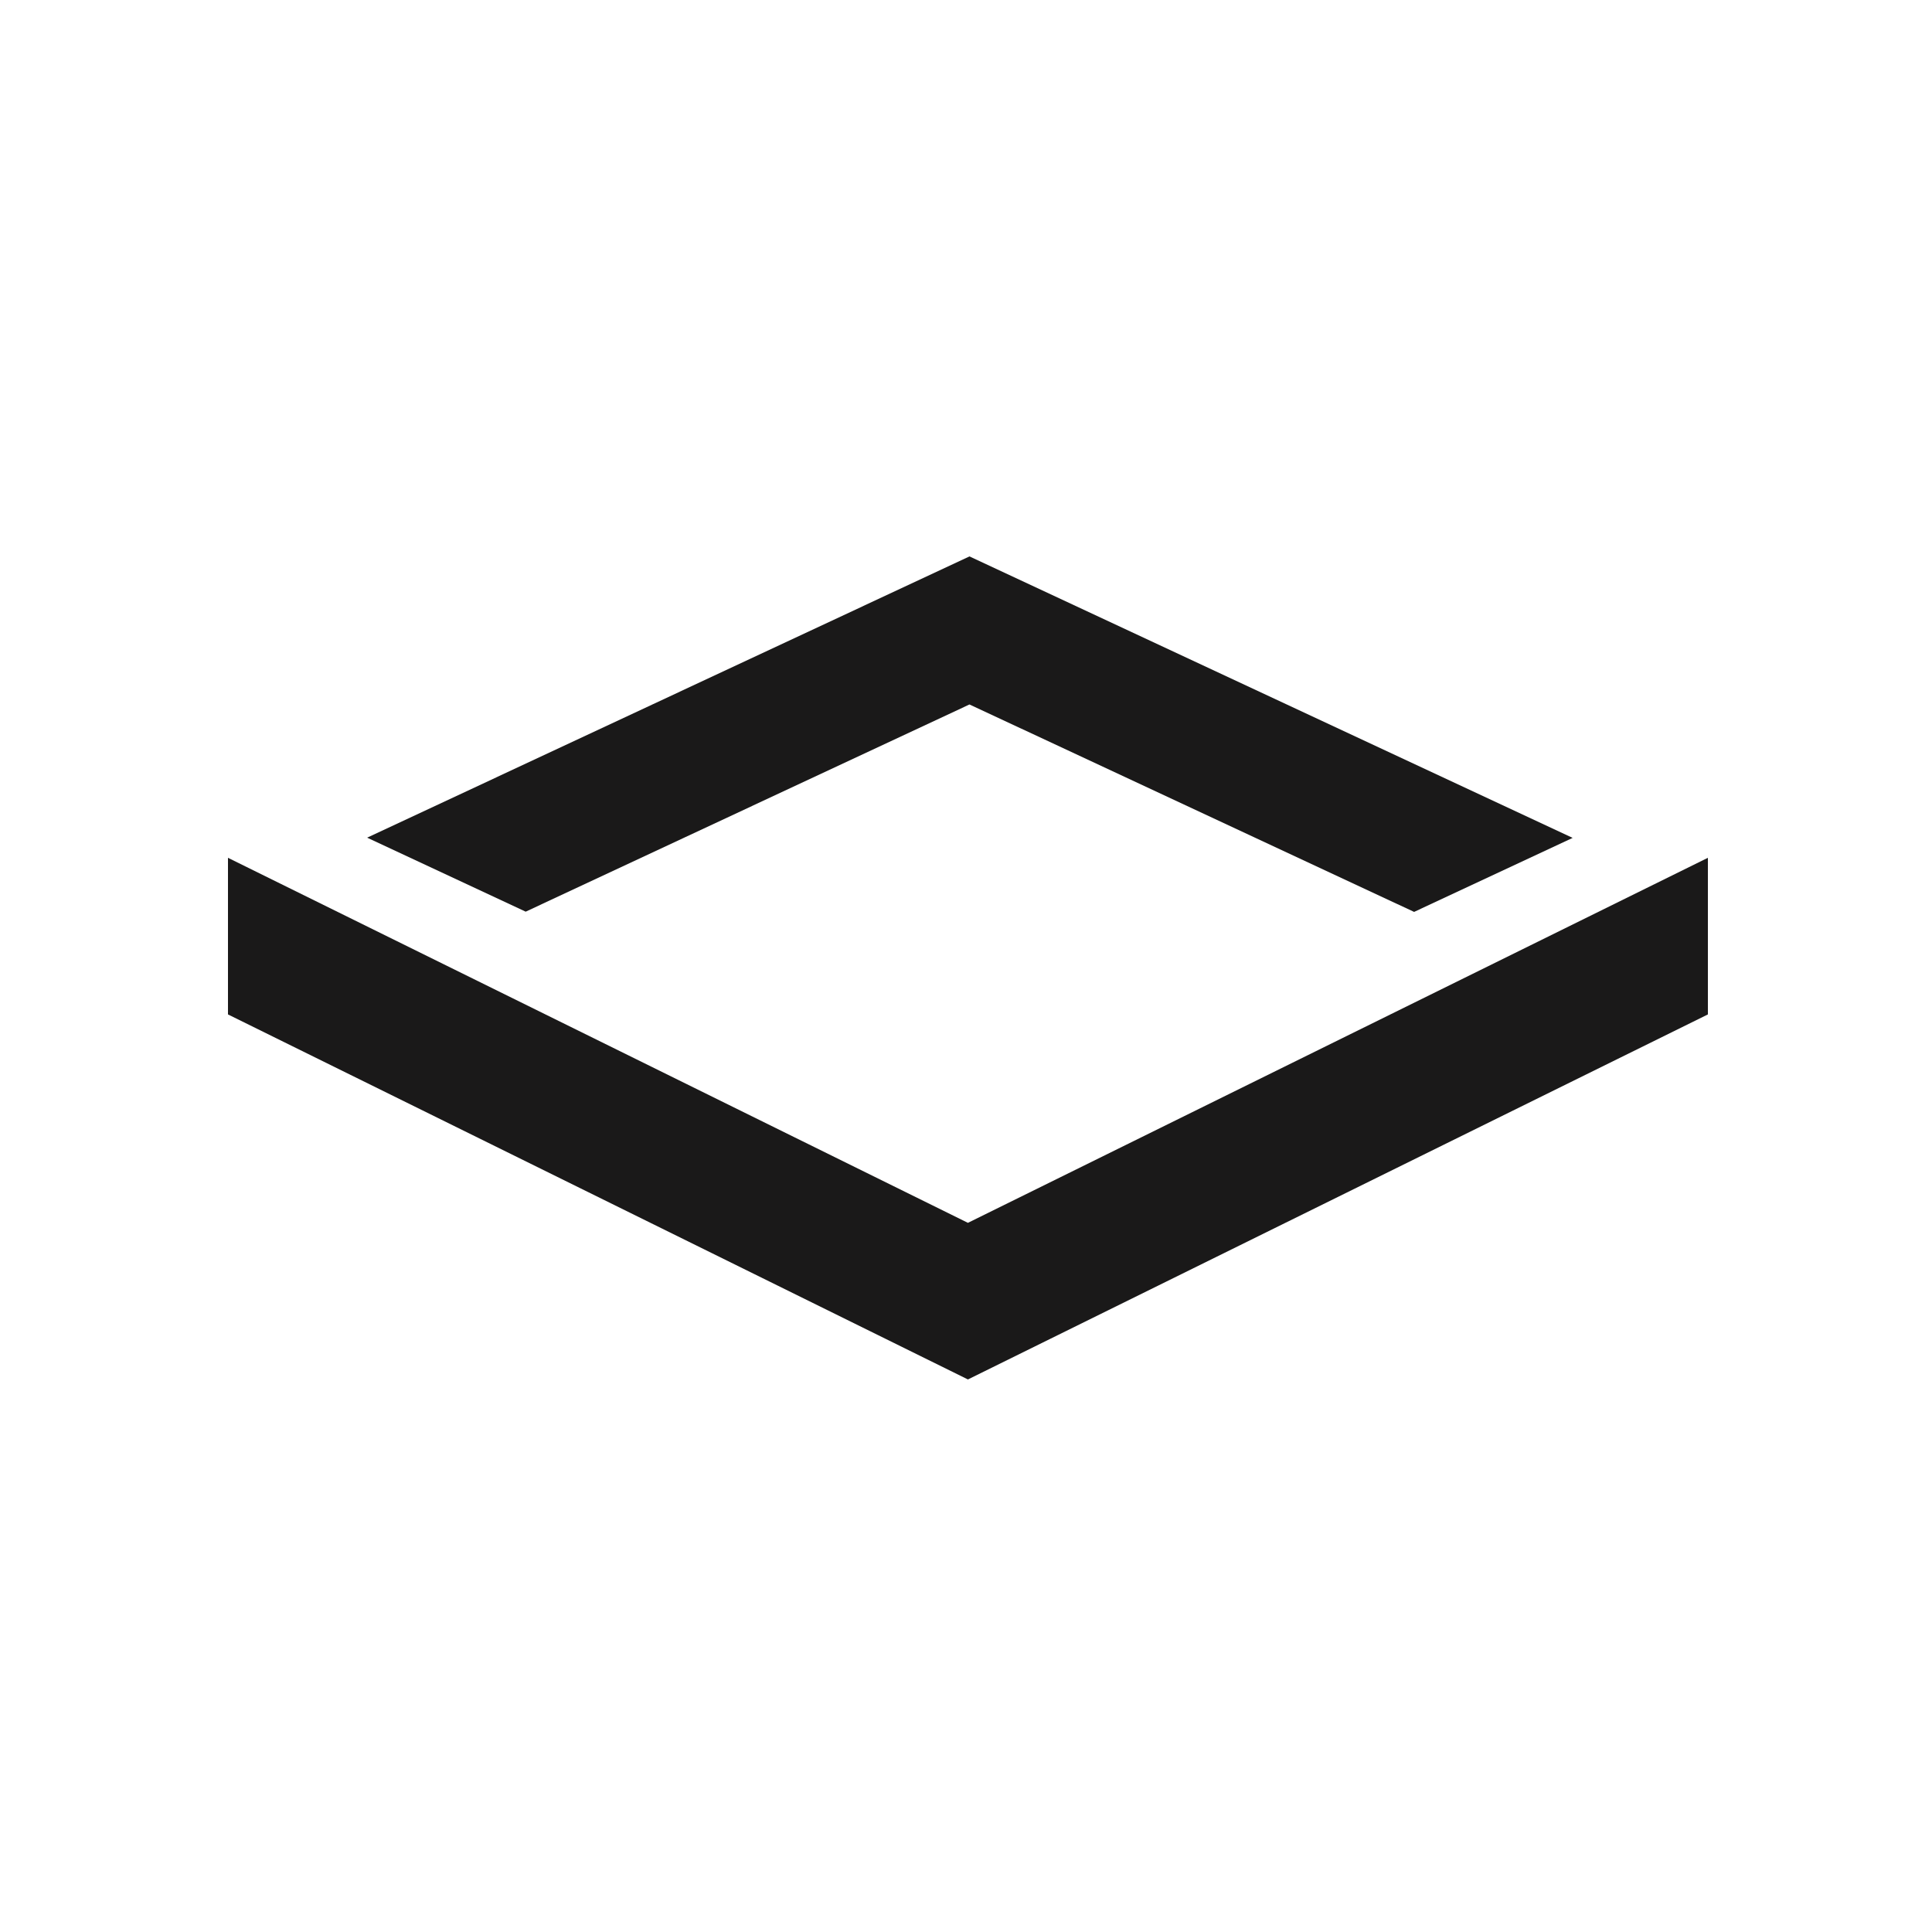 <svg xmlns="http://www.w3.org/2000/svg" width="500" height="500" viewBox="0 0 500 500"><g fill="none" fill-rule="evenodd"><rect width="500" height="500" fill="#FFF"/><g fill="#1A1919" transform="translate(59 144)"><polyline points="191.498 172.469 0 78 0 118.531 191.498 213 383 118.531 383 78 191.498 172.469"/><polyline points="191.898 0 36 72.796 36.035 72.792 77.047 91.939 191.898 38.314 306.973 92 348 72.841 191.898 0"/></g></g></svg>